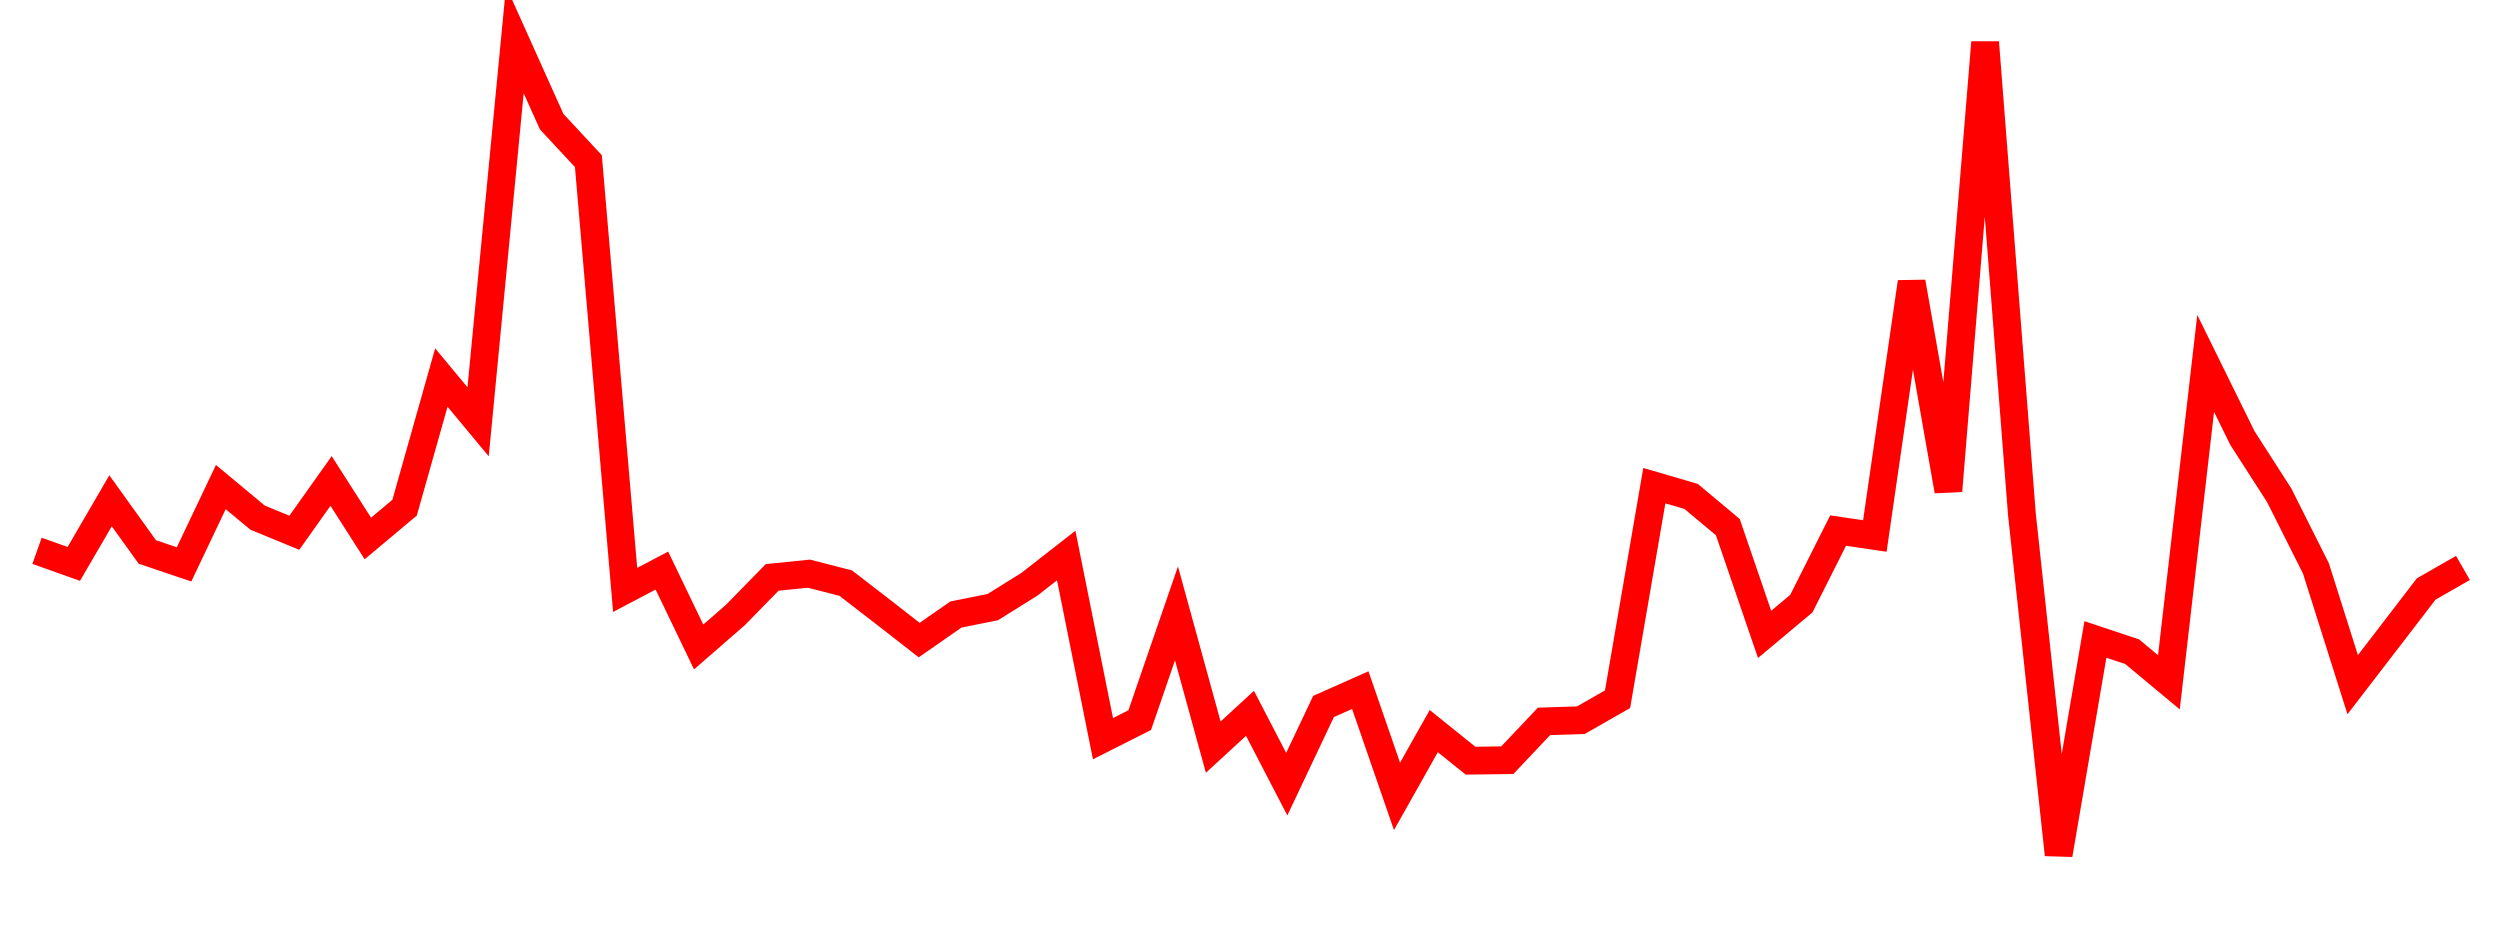 
    <svg width="135" height="50" xmlns="http://www.w3.org/2000/svg">
      <path d="M2,29.744L3.985,30.451L5.97,27.043L7.955,29.805L9.939,30.477L11.924,26.302L13.909,27.952L15.894,28.769L17.879,25.972L19.864,29.078L21.848,27.414L23.833,20.387L25.818,22.777L27.803,2.149L29.788,6.566L31.773,8.701L33.758,31.855L35.742,30.811L37.727,34.936L39.712,33.209L41.697,31.18L43.682,30.978L45.667,31.487L47.652,33.018L49.636,34.564L51.621,33.183L53.606,32.786L55.591,31.548L57.576,29.999L59.561,39.889L61.545,38.887L63.53,33.124L65.515,40.345L67.5,38.52L69.485,42.345L71.47,38.15L73.455,37.268L75.439,43.005L77.424,39.48L79.409,41.077L81.394,41.05L83.379,38.953L85.364,38.891L87.348,37.759L89.333,26.226L91.318,26.805L93.303,28.464L95.288,34.256L97.273,32.596L99.258,28.651L101.242,28.943L103.227,15.233L105.212,26.508L107.197,2.288L109.182,27.763L111.167,46.151L113.152,34.531L115.136,35.192L117.121,36.844L119.106,19.624L121.091,23.656L123.076,26.744L125.061,30.697L127.045,36.972L129.03,34.391L131.015,31.805L133,30.668" fill="none" stroke="red" stroke-width="1.5"/>
    </svg>
  